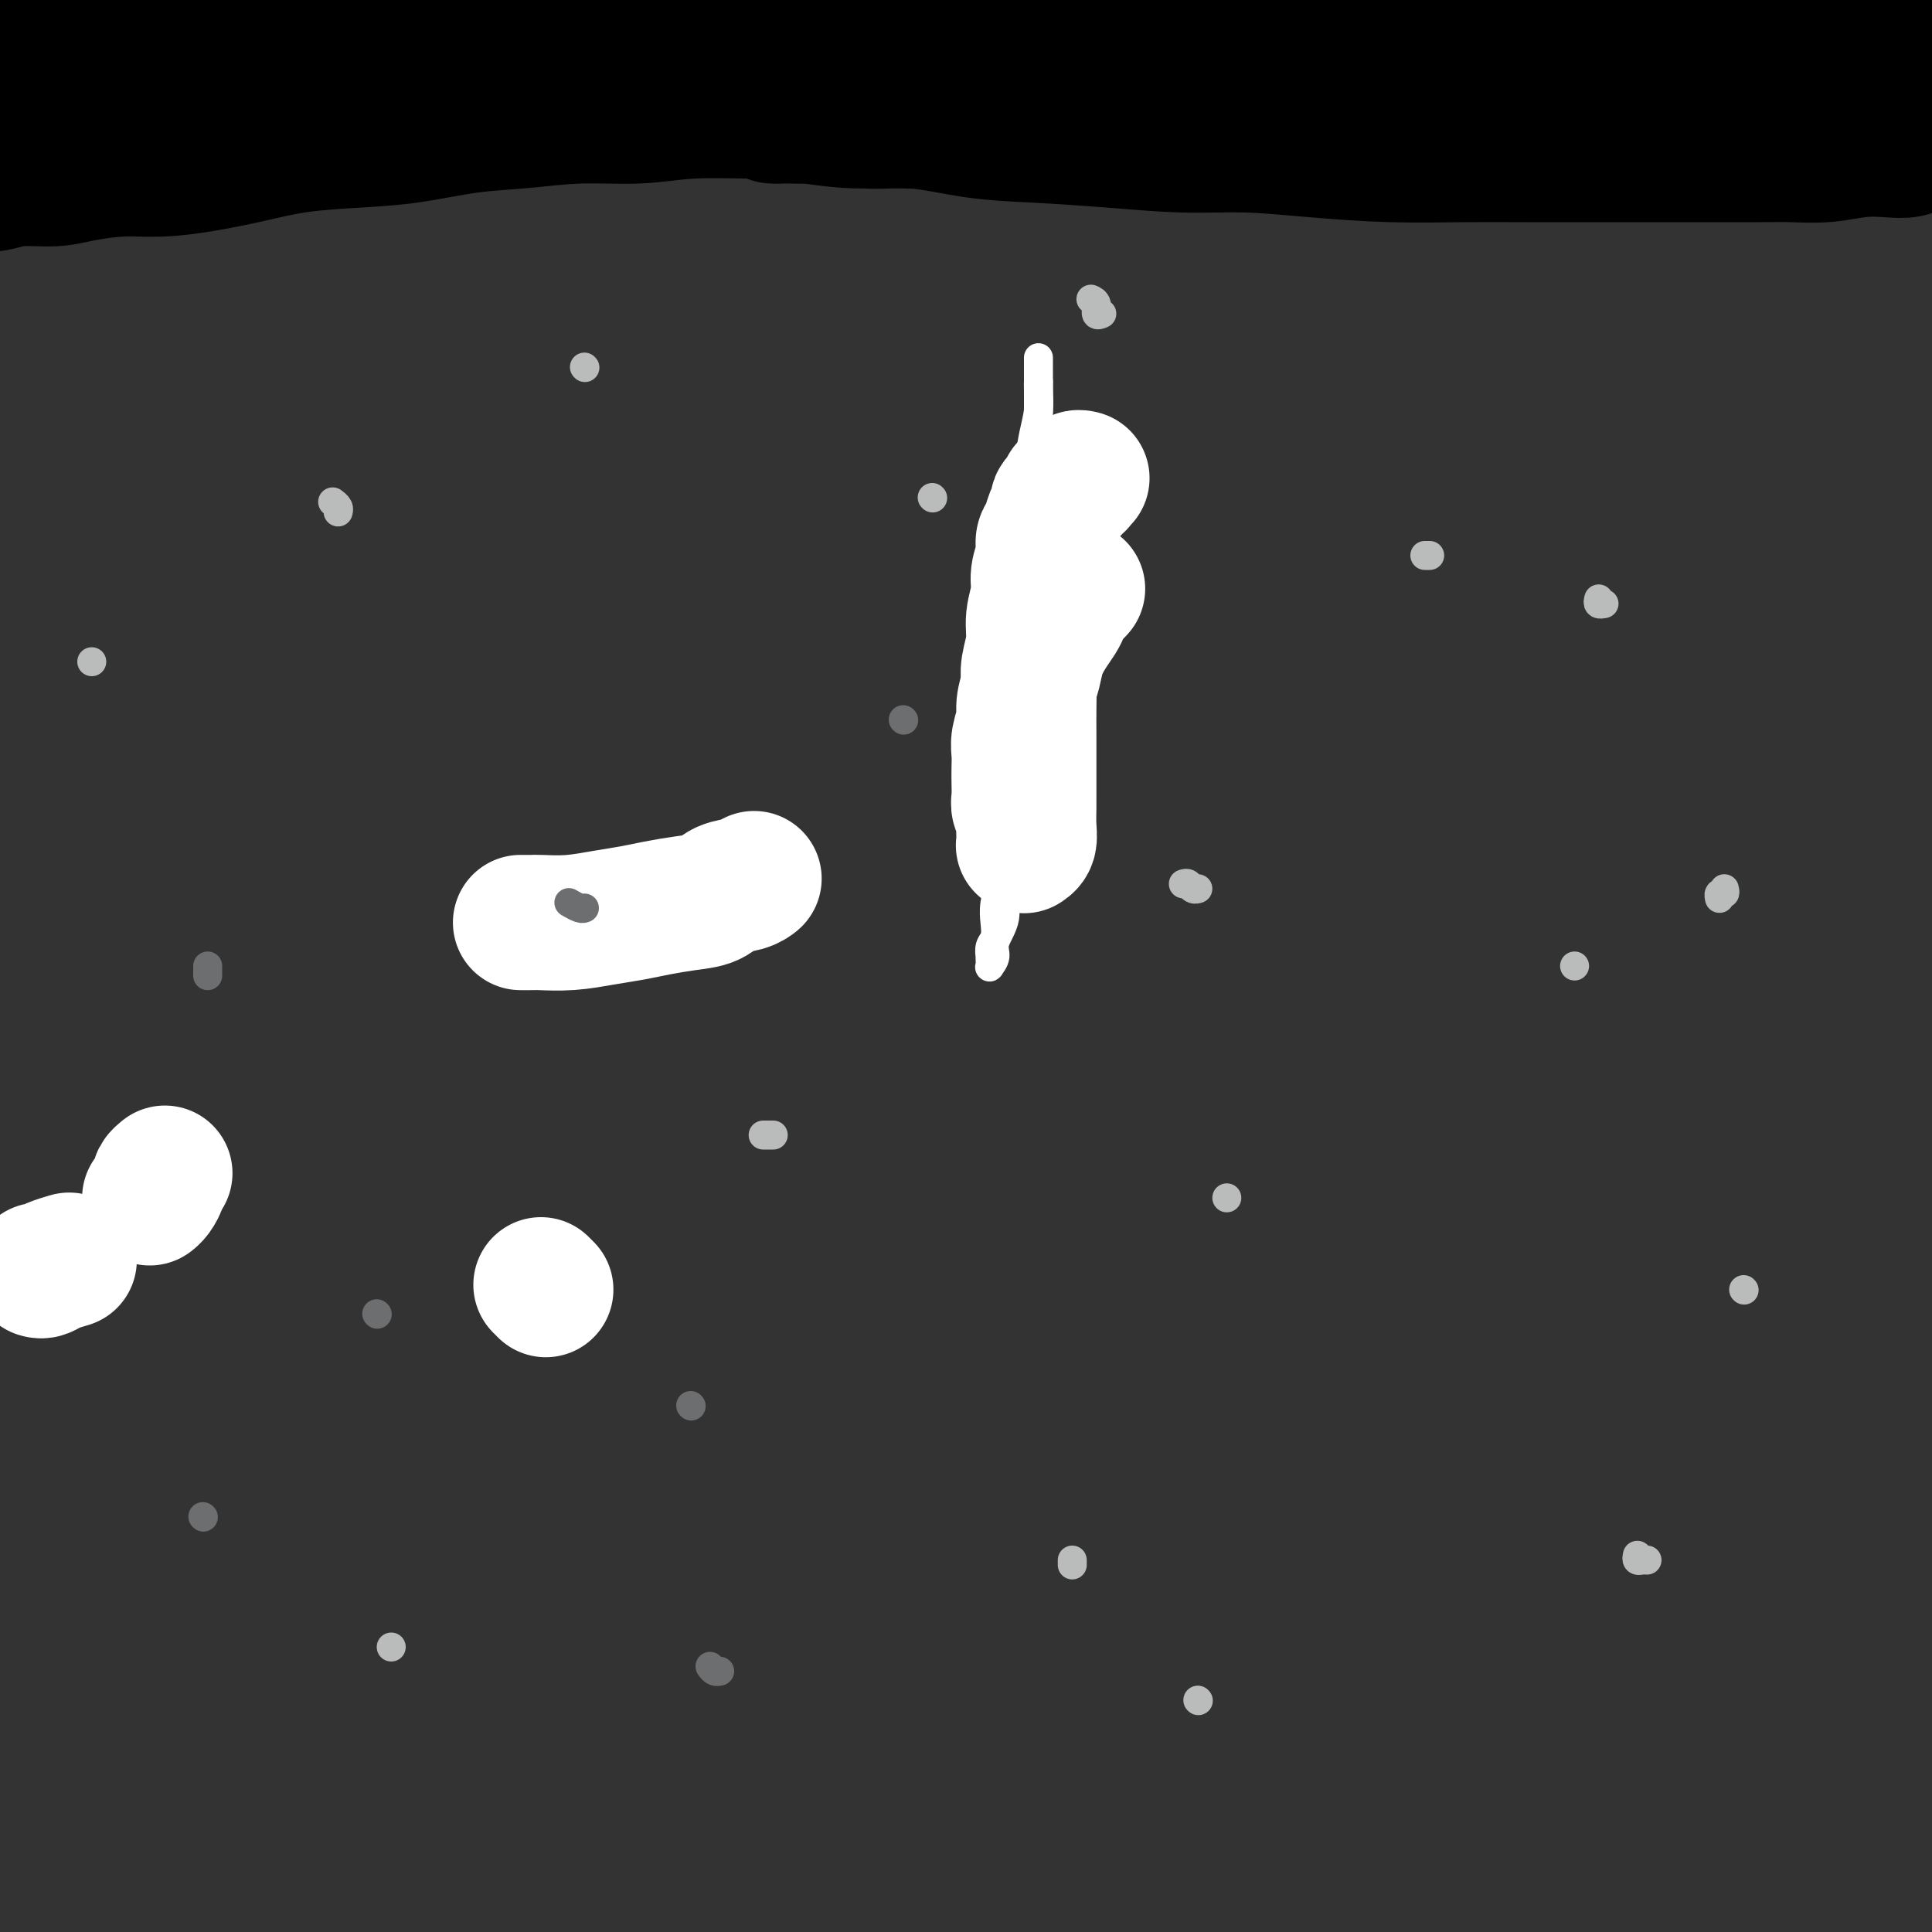 <svg viewBox='0 0 400 400' version='1.1' xmlns='http://www.w3.org/2000/svg' xmlns:xlink='http://www.w3.org/1999/xlink'><rect x="0" y="0" width="400" height="400" fill="#333333" stroke="none"/><g fill='none' stroke='#BABBBB' stroke-width='6' stroke-linecap='round' stroke-linejoin='round'><path d='M193,103c0.000,0.000 0.100,0.100 0.1,0.1'/><path d='M228,98c0.000,0.000 0.100,0.100 0.1,0.1'/><path d='M211,182c9.578,-47.222 19.156,-94.444 17,-85c-2.156,9.444 -16.044,75.556 -18,85c-1.956,9.444 8.022,-37.778 18,-85'/><path d='M295,115c0.417,0.000 0.833,0.000 1,0c0.167,0.000 0.083,0.000 0,0'/><path d='M254,248c0.000,0.000 0.000,0.000 0,0c0.000,0.000 0.000,0.000 0,0'/><path d='M160,235c0.083,0.000 0.166,0.000 0,0c-0.166,0.000 -0.581,0.000 -1,0c-0.419,0.000 -0.844,0.000 -1,0c-0.156,0.000 -0.045,0.000 0,0c0.045,0.000 0.022,0.000 0,0'/><path d='M326,200c0.000,0.000 0.000,0.000 0,0c0.000,0.000 0.000,0.000 0,0'/><path d='M106,188c-0.366,0.029 -0.732,0.058 -1,0c-0.268,-0.058 -0.439,-0.204 -1,0c-0.561,0.204 -1.513,0.759 -2,1c-0.487,0.241 -0.509,0.170 -1,0c-0.491,-0.170 -1.451,-0.437 -2,0c-0.549,0.437 -0.686,1.579 -1,2c-0.314,0.421 -0.804,0.120 -1,0c-0.196,-0.120 -0.098,-0.060 0,0'/><path d='M27,244c0.087,-0.039 0.173,-0.078 0,0c-0.173,0.078 -0.607,0.273 -1,1c-0.393,0.727 -0.746,1.985 -1,3c-0.254,1.015 -0.408,1.788 -1,3c-0.592,1.212 -1.621,2.865 -2,4c-0.379,1.135 -0.108,1.753 0,2c0.108,0.247 0.054,0.124 0,0'/><path d='M121,76c0.000,0.000 0.100,0.100 0.1,0.1'/></g>
<g fill='none' stroke='#000000' stroke-width='28' stroke-linecap='round' stroke-linejoin='round'><path d='M11,24c0.244,0.009 0.488,0.017 1,0c0.512,-0.017 1.291,-0.060 3,0c1.709,0.060 4.348,0.222 7,0c2.652,-0.222 5.316,-0.829 9,-1c3.684,-0.171 8.386,0.095 13,0c4.614,-0.095 9.139,-0.550 14,-1c4.861,-0.450 10.059,-0.894 15,-1c4.941,-0.106 9.625,0.126 15,0c5.375,-0.126 11.440,-0.610 17,-1c5.560,-0.390 10.614,-0.687 16,-1c5.386,-0.313 11.104,-0.643 16,-1c4.896,-0.357 8.969,-0.742 13,-1c4.031,-0.258 8.019,-0.391 12,-1c3.981,-0.609 7.954,-1.695 12,-2c4.046,-0.305 8.164,0.170 12,0c3.836,-0.170 7.390,-0.986 11,-1c3.610,-0.014 7.274,0.774 11,1c3.726,0.226 7.512,-0.109 11,0c3.488,0.109 6.676,0.662 10,1c3.324,0.338 6.782,0.462 10,1c3.218,0.538 6.195,1.492 9,2c2.805,0.508 5.437,0.570 8,1c2.563,0.430 5.056,1.228 7,2c1.944,0.772 3.338,1.517 5,2c1.662,0.483 3.593,0.704 5,1c1.407,0.296 2.290,0.668 3,1c0.710,0.332 1.248,0.625 2,1c0.752,0.375 1.720,0.833 2,1c0.280,0.167 -0.126,0.042 0,0c0.126,-0.042 0.786,-0.000 1,0c0.214,0.000 -0.016,-0.041 -1,0c-0.984,0.041 -2.720,0.165 -5,0c-2.280,-0.165 -5.104,-0.618 -8,-1c-2.896,-0.382 -5.864,-0.694 -9,-1c-3.136,-0.306 -6.441,-0.608 -10,-1c-3.559,-0.392 -7.372,-0.876 -11,-1c-3.628,-0.124 -7.069,0.110 -11,0c-3.931,-0.110 -8.350,-0.566 -13,-1c-4.650,-0.434 -9.530,-0.848 -14,-1c-4.470,-0.152 -8.528,-0.042 -13,0c-4.472,0.042 -9.357,0.015 -14,0c-4.643,-0.015 -9.045,-0.018 -14,0c-4.955,0.018 -10.462,0.057 -15,0c-4.538,-0.057 -8.106,-0.210 -12,0c-3.894,0.210 -8.114,0.784 -13,1c-4.886,0.216 -10.439,0.073 -15,0c-4.561,-0.073 -8.130,-0.075 -12,0c-3.870,0.075 -8.041,0.228 -12,0c-3.959,-0.228 -7.707,-0.836 -11,-1c-3.293,-0.164 -6.130,0.116 -9,0c-2.870,-0.116 -5.773,-0.627 -8,-1c-2.227,-0.373 -3.779,-0.608 -6,-1c-2.221,-0.392 -5.111,-0.940 -7,-1c-1.889,-0.060 -2.778,0.368 -4,0c-1.222,-0.368 -2.778,-1.534 -4,-2c-1.222,-0.466 -2.111,-0.233 -3,0'/><path d='M27,16c-8.454,-1.399 -3.589,-1.895 -2,-2c1.589,-0.105 -0.096,0.182 -1,0c-0.904,-0.182 -1.025,-0.832 -1,-1c0.025,-0.168 0.198,0.148 0,0c-0.198,-0.148 -0.767,-0.758 -1,-1c-0.233,-0.242 -0.131,-0.117 0,0c0.131,0.117 0.290,0.225 0,0c-0.290,-0.225 -1.028,-0.782 -1,-1c0.028,-0.218 0.821,-0.097 1,0c0.179,0.097 -0.255,0.168 0,0c0.255,-0.168 1.199,-0.577 2,-1c0.801,-0.423 1.460,-0.859 3,-1c1.540,-0.141 3.961,0.015 6,0c2.039,-0.015 3.697,-0.199 6,0c2.303,0.199 5.251,0.781 8,1c2.749,0.219 5.298,0.073 8,0c2.702,-0.073 5.558,-0.075 9,0c3.442,0.075 7.469,0.227 11,0c3.531,-0.227 6.566,-0.834 10,-1c3.434,-0.166 7.268,0.109 11,0c3.732,-0.109 7.362,-0.603 11,-1c3.638,-0.397 7.285,-0.699 11,-1c3.715,-0.301 7.500,-0.602 11,-1c3.500,-0.398 6.715,-0.891 10,-1c3.285,-0.109 6.639,0.168 10,0c3.361,-0.168 6.731,-0.781 10,-1c3.269,-0.219 6.439,-0.045 10,0c3.561,0.045 7.512,-0.041 11,0c3.488,0.041 6.514,0.207 10,0c3.486,-0.207 7.433,-0.788 11,-1c3.567,-0.212 6.755,-0.057 10,0c3.245,0.057 6.547,0.015 10,0c3.453,-0.015 7.057,-0.004 10,0c2.943,0.004 5.226,0.001 8,0c2.774,-0.001 6.040,-0.001 9,0c2.960,0.001 5.615,0.004 8,0c2.385,-0.004 4.499,-0.015 7,0c2.501,0.015 5.388,0.055 8,0c2.612,-0.055 4.950,-0.207 7,0c2.050,0.207 3.813,0.773 6,1c2.187,0.227 4.798,0.116 7,0c2.202,-0.116 3.995,-0.237 6,0c2.005,0.237 4.223,0.833 6,1c1.777,0.167 3.114,-0.095 5,0c1.886,0.095 4.321,0.548 6,1c1.679,0.452 2.601,0.905 4,1c1.399,0.095 3.277,-0.167 5,0c1.723,0.167 3.293,0.763 5,1c1.707,0.237 3.551,0.116 5,0c1.449,-0.116 2.503,-0.227 4,0c1.497,0.227 3.439,0.793 5,1c1.561,0.207 2.743,0.055 4,0c1.257,-0.055 2.591,-0.015 4,0c1.409,0.015 2.893,0.004 4,0c1.107,-0.004 1.836,-0.001 3,0c1.164,0.001 2.761,0.000 4,0c1.239,-0.000 2.119,-0.000 3,0'/><path d='M364,9c13.839,0.929 5.436,0.253 3,0c-2.436,-0.253 1.095,-0.082 3,0c1.905,0.082 2.185,0.073 3,0c0.815,-0.073 2.165,-0.212 3,0c0.835,0.212 1.154,0.775 2,1c0.846,0.225 2.218,0.112 3,0c0.782,-0.112 0.973,-0.222 2,0c1.027,0.222 2.890,0.778 4,1c1.110,0.222 1.466,0.111 2,0c0.534,-0.111 1.246,-0.222 2,0c0.754,0.222 1.549,0.776 2,1c0.451,0.224 0.557,0.116 1,0c0.443,-0.116 1.224,-0.241 2,0c0.776,0.241 1.549,0.849 2,1c0.451,0.151 0.582,-0.155 1,0c0.418,0.155 1.123,0.773 2,1c0.877,0.227 1.926,0.065 3,0c1.074,-0.065 2.175,-0.031 3,0c0.825,0.031 1.376,0.060 2,0c0.624,-0.060 1.322,-0.209 2,0c0.678,0.209 1.336,0.774 2,1c0.664,0.226 1.332,0.112 2,0c0.668,-0.112 1.335,-0.222 2,0c0.665,0.222 1.329,0.778 2,1c0.671,0.222 1.349,0.112 2,0c0.651,-0.112 1.274,-0.226 2,0c0.726,0.226 1.556,0.793 2,1c0.444,0.207 0.501,0.055 1,0c0.499,-0.055 1.441,-0.015 2,0c0.559,0.015 0.736,0.003 1,0c0.264,-0.003 0.616,0.003 1,0c0.384,-0.003 0.800,-0.015 1,0c0.200,0.015 0.183,0.055 0,0c-0.183,-0.055 -0.531,-0.207 -1,0c-0.469,0.207 -1.057,0.774 -2,1c-0.943,0.226 -2.241,0.113 -4,0c-1.759,-0.113 -3.980,-0.226 -6,0c-2.020,0.226 -3.840,0.792 -6,1c-2.160,0.208 -4.662,0.060 -7,0c-2.338,-0.060 -4.512,-0.031 -7,0c-2.488,0.031 -5.288,0.065 -8,0c-2.712,-0.065 -5.334,-0.228 -8,0c-2.666,0.228 -5.375,0.846 -8,1c-2.625,0.154 -5.166,-0.154 -8,0c-2.834,0.154 -5.959,0.772 -9,1c-3.041,0.228 -5.996,0.065 -9,0c-3.004,-0.065 -6.057,-0.032 -9,0c-2.943,0.032 -5.774,0.061 -9,0c-3.226,-0.061 -6.845,-0.214 -10,0c-3.155,0.214 -5.844,0.793 -9,1c-3.156,0.207 -6.778,0.041 -10,0c-3.222,-0.041 -6.045,0.041 -9,0c-2.955,-0.041 -6.043,-0.207 -9,0c-2.957,0.207 -5.782,0.788 -9,1c-3.218,0.212 -6.828,0.057 -10,0c-3.172,-0.057 -5.906,-0.016 -9,0c-3.094,0.016 -6.547,0.008 -10,0'/><path d='M245,23c-30.055,0.944 -13.193,0.305 -9,0c4.193,-0.305 -4.285,-0.274 -9,0c-4.715,0.274 -5.669,0.791 -8,1c-2.331,0.209 -6.040,0.110 -9,0c-2.960,-0.110 -5.171,-0.229 -8,0c-2.829,0.229 -6.277,0.808 -9,1c-2.723,0.192 -4.721,-0.001 -7,0c-2.279,0.001 -4.838,0.196 -7,0c-2.162,-0.196 -3.927,-0.785 -6,-1c-2.073,-0.215 -4.454,-0.058 -6,0c-1.546,0.058 -2.257,0.015 -3,0c-0.743,-0.015 -1.519,-0.004 -2,0c-0.481,0.004 -0.666,0.001 -1,0c-0.334,-0.001 -0.817,0.000 -1,0c-0.183,-0.000 -0.066,-0.001 0,0c0.066,0.001 0.081,0.005 0,0c-0.081,-0.005 -0.257,-0.017 0,0c0.257,0.017 0.948,0.064 2,0c1.052,-0.064 2.465,-0.238 5,0c2.535,0.238 6.190,0.890 10,1c3.810,0.110 7.774,-0.320 12,0c4.226,0.320 8.715,1.392 13,2c4.285,0.608 8.368,0.754 13,1c4.632,0.246 9.814,0.591 15,1c5.186,0.409 10.377,0.880 15,1c4.623,0.120 8.678,-0.111 13,0c4.322,0.111 8.910,0.566 14,1c5.090,0.434 10.682,0.848 16,1c5.318,0.152 10.362,0.041 15,0c4.638,-0.041 8.870,-0.011 13,0c4.130,0.011 8.157,0.004 12,0c3.843,-0.004 7.502,-0.005 14,0c6.498,0.005 15.833,0.015 21,0c5.167,-0.015 6.164,-0.056 8,0c1.836,0.056 4.511,0.207 7,0c2.489,-0.207 4.792,-0.774 7,-1c2.208,-0.226 4.320,-0.112 6,0c1.680,0.112 2.927,0.222 4,0c1.073,-0.222 1.971,-0.778 3,-1c1.029,-0.222 2.187,-0.112 3,0c0.813,0.112 1.280,0.226 2,0c0.720,-0.226 1.693,-0.792 2,-1c0.307,-0.208 -0.051,-0.059 0,0c0.051,0.059 0.511,0.028 1,0c0.489,-0.028 1.005,-0.053 1,0c-0.005,0.053 -0.532,0.183 -1,0c-0.468,-0.183 -0.876,-0.679 -2,-1c-1.124,-0.321 -2.964,-0.468 -5,-1c-2.036,-0.532 -4.270,-1.449 -7,-2c-2.730,-0.551 -5.957,-0.736 -9,-1c-3.043,-0.264 -5.901,-0.607 -9,-1c-3.099,-0.393 -6.438,-0.837 -10,-1c-3.562,-0.163 -7.346,-0.044 -11,0c-3.654,0.044 -7.176,0.012 -11,0c-3.824,-0.012 -7.950,-0.003 -12,0c-4.050,0.003 -8.025,0.002 -12,0'/><path d='M318,22c-9.135,0.226 -8.973,0.793 -12,1c-3.027,0.207 -9.245,0.056 -14,0c-4.755,-0.056 -8.048,-0.015 -12,0c-3.952,0.015 -8.564,0.004 -13,0c-4.436,-0.004 -8.696,-0.001 -13,0c-4.304,0.001 -8.652,0.000 -13,0c-4.348,-0.000 -8.695,-0.000 -13,0c-4.305,0.000 -8.566,-0.000 -13,0c-4.434,0.000 -9.039,0.000 -13,0c-3.961,-0.000 -7.276,-0.001 -11,0c-3.724,0.001 -7.856,0.004 -12,0c-4.144,-0.004 -8.301,-0.016 -12,0c-3.699,0.016 -6.940,0.060 -11,0c-4.060,-0.060 -8.940,-0.224 -13,0c-4.060,0.224 -7.299,0.837 -11,1c-3.701,0.163 -7.863,-0.125 -12,0c-4.137,0.125 -8.249,0.663 -12,1c-3.751,0.337 -7.143,0.474 -11,1c-3.857,0.526 -8.181,1.440 -12,2c-3.819,0.560 -7.135,0.767 -11,1c-3.865,0.233 -8.281,0.493 -12,1c-3.719,0.507 -6.742,1.263 -10,2c-3.258,0.737 -6.753,1.455 -10,2c-3.247,0.545 -6.247,0.915 -9,1c-2.753,0.085 -5.258,-0.117 -8,0c-2.742,0.117 -5.720,0.553 -8,1c-2.280,0.447 -3.860,0.904 -6,1c-2.140,0.096 -4.839,-0.171 -7,0c-2.161,0.171 -3.783,0.778 -5,1c-1.217,0.222 -2.027,0.060 -3,0c-0.973,-0.060 -2.107,-0.016 -3,0c-0.893,0.016 -1.544,0.004 -2,0c-0.456,-0.004 -0.715,-0.001 -1,0c-0.285,0.001 -0.595,0.001 -1,0c-0.405,-0.001 -0.904,-0.003 -1,0c-0.096,0.003 0.213,0.011 0,0c-0.213,-0.011 -0.947,-0.042 -1,0c-0.053,0.042 0.573,0.155 1,0c0.427,-0.155 0.653,-0.580 1,-1c0.347,-0.420 0.813,-0.834 1,-1c0.187,-0.166 0.093,-0.083 0,0'/><path d='M29,34c0.062,-0.000 0.124,-0.000 0,0c-0.124,0.000 -0.435,0.000 -1,0c-0.565,-0.000 -1.385,-0.000 -2,0c-0.615,0.000 -1.024,0.000 -2,0c-0.976,-0.000 -2.517,-0.000 -4,0c-1.483,0.000 -2.907,0.001 -4,0c-1.093,-0.001 -1.853,-0.004 -3,0c-1.147,0.004 -2.680,0.016 -4,0c-1.320,-0.016 -2.426,-0.060 -4,0c-1.574,0.060 -3.615,0.224 -5,0c-1.385,-0.224 -2.114,-0.835 -3,-1c-0.886,-0.165 -1.929,0.114 -3,0c-1.071,-0.114 -2.171,-0.623 -3,-1c-0.829,-0.377 -1.389,-0.622 -2,-1c-0.611,-0.378 -1.274,-0.890 -2,-1c-0.726,-0.110 -1.514,0.181 -2,0c-0.486,-0.181 -0.670,-0.833 -1,-1c-0.330,-0.167 -0.805,0.153 -1,0c-0.195,-0.153 -0.108,-0.777 0,-1c0.108,-0.223 0.239,-0.044 0,0c-0.239,0.044 -0.847,-0.045 -1,0c-0.153,0.045 0.148,0.225 0,0c-0.148,-0.225 -0.744,-0.857 -1,-1c-0.256,-0.143 -0.172,0.201 0,0c0.172,-0.201 0.431,-0.946 1,-2c0.569,-1.054 1.449,-2.415 2,-4c0.551,-1.585 0.773,-3.393 2,-5c1.227,-1.607 3.459,-3.014 6,-5c2.541,-1.986 5.393,-4.553 8,-7c2.607,-2.447 4.971,-4.774 9,-8c4.029,-3.226 9.723,-7.350 12,-9c2.277,-1.650 1.139,-0.825 0,0'/></g>
<g fill='none' stroke='#BABBBB' stroke-width='6' stroke-linecap='round' stroke-linejoin='round'><path d='M19,137c0.000,0.000 0.000,0.000 0,0c0.000,0.000 0.000,0.000 0,0'/><path d='M69,104c-0.113,-0.083 -0.226,-0.167 0,0c0.226,0.167 0.792,0.583 1,1c0.208,0.417 0.060,0.833 0,1c-0.060,0.167 -0.030,0.083 0,0'/><path d='M107,260c0.339,0.339 0.679,0.679 1,1c0.321,0.321 0.625,0.625 1,1c0.375,0.375 0.821,0.821 1,1c0.179,0.179 0.089,0.089 0,0'/><path d='M248,352c0.000,0.000 0.100,0.100 0.1,0.1'/><path d='M361,267c0.000,0.000 0.100,0.100 0.1,0.1'/></g>
<g fill='none' stroke='#FFFFFF' stroke-width='6' stroke-linecap='round' stroke-linejoin='round'><path d='M212,103c0.001,0.364 0.001,0.728 0,1c-0.001,0.272 -0.004,0.453 0,1c0.004,0.547 0.016,1.459 0,3c-0.016,1.541 -0.061,3.711 0,6c0.061,2.289 0.226,4.697 0,7c-0.226,2.303 -0.844,4.501 -1,7c-0.156,2.499 0.151,5.299 0,8c-0.151,2.701 -0.761,5.302 -1,8c-0.239,2.698 -0.106,5.491 0,8c0.106,2.509 0.187,4.732 0,7c-0.187,2.268 -0.642,4.581 -1,7c-0.358,2.419 -0.618,4.944 -1,7c-0.382,2.056 -0.886,3.643 -1,5c-0.114,1.357 0.162,2.485 0,4c-0.162,1.515 -0.761,3.419 -1,5c-0.239,1.581 -0.116,2.840 0,4c0.116,1.160 0.227,2.223 0,3c-0.227,0.777 -0.793,1.269 -1,2c-0.207,0.731 -0.057,1.700 0,2c0.057,0.300 0.020,-0.069 0,0c-0.020,0.069 -0.021,0.575 0,1c0.021,0.425 0.066,0.769 0,1c-0.066,0.231 -0.244,0.349 0,0c0.244,-0.349 0.910,-1.165 1,-2c0.090,-0.835 -0.397,-1.688 0,-3c0.397,-1.312 1.678,-3.083 2,-5c0.322,-1.917 -0.316,-3.978 0,-6c0.316,-2.022 1.586,-4.003 2,-6c0.414,-1.997 -0.029,-4.010 0,-6c0.029,-1.990 0.529,-3.955 1,-6c0.471,-2.045 0.914,-4.168 1,-6c0.086,-1.832 -0.183,-3.374 0,-5c0.183,-1.626 0.820,-3.336 1,-5c0.180,-1.664 -0.095,-3.281 0,-5c0.095,-1.719 0.561,-3.541 1,-5c0.439,-1.459 0.850,-2.556 1,-4c0.150,-1.444 0.040,-3.235 0,-5c-0.040,-1.765 -0.011,-3.504 0,-5c0.011,-1.496 0.003,-2.749 0,-4c-0.003,-1.251 -0.001,-2.502 0,-4c0.001,-1.498 0.000,-3.244 0,-5c-0.000,-1.756 -0.000,-3.522 0,-5c0.000,-1.478 0.000,-2.669 0,-4c-0.000,-1.331 -0.000,-2.804 0,-4c0.000,-1.196 0.000,-2.116 0,-3c-0.000,-0.884 -0.000,-1.731 0,-3c0.000,-1.269 0.000,-2.960 0,-4c-0.000,-1.040 -0.000,-1.430 0,-2c0.000,-0.570 0.000,-1.319 0,-2c-0.000,-0.681 -0.000,-1.292 0,-2c0.000,-0.708 0.000,-1.513 0,-2c-0.000,-0.487 -0.000,-0.656 0,-1c0.000,-0.344 0.000,-0.862 0,-1c-0.000,-0.138 -0.000,0.103 0,0c0.000,-0.103 0.000,-0.552 0,-1'/><path d='M215,79c-0.001,-9.086 -0.003,-3.301 0,-1c0.003,2.301 0.011,1.117 0,1c-0.011,-0.117 -0.042,0.834 0,2c0.042,1.166 0.156,2.549 0,4c-0.156,1.451 -0.581,2.970 -1,5c-0.419,2.030 -0.830,4.571 -1,7c-0.170,2.429 -0.098,4.745 0,7c0.098,2.255 0.224,4.449 0,7c-0.224,2.551 -0.796,5.458 -1,8c-0.204,2.542 -0.041,4.720 0,7c0.041,2.280 -0.041,4.661 0,7c0.041,2.339 0.203,4.636 0,7c-0.203,2.364 -0.772,4.796 -1,7c-0.228,2.204 -0.114,4.181 0,6c0.114,1.819 0.227,3.482 0,5c-0.227,1.518 -0.793,2.893 -1,4c-0.207,1.107 -0.056,1.947 0,3c0.056,1.053 0.015,2.320 0,3c-0.015,0.680 -0.004,0.775 0,1c0.004,0.225 0.001,0.581 0,1c-0.001,0.419 -0.001,0.900 0,1c0.001,0.100 0.003,-0.180 0,0c-0.003,0.180 -0.011,0.819 0,1c0.011,0.181 0.041,-0.096 0,-1c-0.041,-0.904 -0.151,-2.435 0,-4c0.151,-1.565 0.565,-3.166 1,-5c0.435,-1.834 0.890,-3.903 1,-6c0.110,-2.097 -0.125,-4.222 0,-6c0.125,-1.778 0.611,-3.210 1,-5c0.389,-1.790 0.681,-3.940 1,-6c0.319,-2.060 0.666,-4.030 1,-6c0.334,-1.970 0.656,-3.938 1,-6c0.344,-2.062 0.709,-4.216 1,-6c0.291,-1.784 0.509,-3.196 1,-5c0.491,-1.804 1.255,-3.999 2,-6c0.745,-2.001 1.470,-3.808 2,-5c0.530,-1.192 0.866,-1.769 1,-2c0.134,-0.231 0.067,-0.115 0,0'/><path d='M230,92c0.098,0.466 0.196,0.931 0,1c-0.196,0.069 -0.686,-0.259 -1,0c-0.314,0.259 -0.454,1.106 -1,2c-0.546,0.894 -1.500,1.834 -2,3c-0.500,1.166 -0.546,2.557 -1,4c-0.454,1.443 -1.316,2.938 -2,5c-0.684,2.062 -1.191,4.692 -2,7c-0.809,2.308 -1.921,4.294 -3,7c-1.079,2.706 -2.124,6.134 -3,9c-0.876,2.866 -1.583,5.172 -2,8c-0.417,2.828 -0.546,6.178 -1,9c-0.454,2.822 -1.235,5.117 -2,7c-0.765,1.883 -1.515,3.355 -2,5c-0.485,1.645 -0.704,3.463 -1,5c-0.296,1.537 -0.668,2.794 -1,4c-0.332,1.206 -0.625,2.362 -1,3c-0.375,0.638 -0.832,0.757 -1,1c-0.168,0.243 -0.046,0.608 0,1c0.046,0.392 0.016,0.810 0,1c-0.016,0.190 -0.016,0.150 0,0c0.016,-0.150 0.050,-0.411 0,-1c-0.050,-0.589 -0.182,-1.505 0,-3c0.182,-1.495 0.680,-3.567 1,-6c0.320,-2.433 0.463,-5.227 1,-8c0.537,-2.773 1.467,-5.526 2,-8c0.533,-2.474 0.669,-4.671 1,-7c0.331,-2.329 0.858,-4.791 1,-7c0.142,-2.209 -0.102,-4.167 0,-6c0.102,-1.833 0.549,-3.542 1,-5c0.451,-1.458 0.905,-2.667 1,-4c0.095,-1.333 -0.171,-2.792 0,-4c0.171,-1.208 0.778,-2.165 1,-3c0.222,-0.835 0.060,-1.548 0,-2c-0.060,-0.452 -0.017,-0.644 0,-1c0.017,-0.356 0.009,-0.877 0,-1c-0.009,-0.123 -0.017,0.153 0,0c0.017,-0.153 0.061,-0.734 0,-1c-0.061,-0.266 -0.227,-0.216 0,0c0.227,0.216 0.845,0.597 1,1c0.155,0.403 -0.155,0.829 0,2c0.155,1.171 0.774,3.086 1,5c0.226,1.914 0.061,3.827 0,6c-0.061,2.173 -0.016,4.605 0,7c0.016,2.395 0.004,4.753 0,7c-0.004,2.247 -0.001,4.383 0,6c0.001,1.617 0.000,2.714 0,4c-0.000,1.286 -0.000,2.760 0,4c0.000,1.240 0.000,2.246 0,3c-0.000,0.754 -0.000,1.257 0,2c0.000,0.743 0.000,1.725 0,2c-0.000,0.275 -0.000,-0.157 0,0c0.000,0.157 0.000,0.902 0,1c-0.000,0.098 -0.000,-0.451 0,-1'/><path d='M215,156c0.505,7.091 0.769,1.320 1,-2c0.231,-3.320 0.430,-4.189 1,-6c0.570,-1.811 1.512,-4.563 2,-7c0.488,-2.438 0.523,-4.561 1,-7c0.477,-2.439 1.398,-5.195 2,-7c0.602,-1.805 0.886,-2.659 1,-3c0.114,-0.341 0.057,-0.171 0,0'/></g>
<g fill='none' stroke='#FFFFFF' stroke-width='28' stroke-linecap='round' stroke-linejoin='round'><path d='M223,122c0.090,-0.096 0.179,-0.192 0,0c-0.179,0.192 -0.628,0.673 -1,1c-0.372,0.327 -0.667,0.502 -1,1c-0.333,0.498 -0.705,1.320 -1,2c-0.295,0.680 -0.512,1.220 -1,2c-0.488,0.780 -1.245,1.802 -2,3c-0.755,1.198 -1.508,2.574 -2,4c-0.492,1.426 -0.724,2.903 -1,4c-0.276,1.097 -0.596,1.816 -1,3c-0.404,1.184 -0.893,2.834 -1,4c-0.107,1.166 0.167,1.848 0,3c-0.167,1.152 -0.777,2.774 -1,4c-0.223,1.226 -0.061,2.058 0,3c0.061,0.942 0.020,1.996 0,3c-0.020,1.004 -0.019,1.959 0,3c0.019,1.041 0.058,2.166 0,3c-0.058,0.834 -0.212,1.375 0,2c0.212,0.625 0.789,1.334 1,2c0.211,0.666 0.057,1.289 0,2c-0.057,0.711 -0.016,1.512 0,2c0.016,0.488 0.008,0.665 0,1c-0.008,0.335 -0.016,0.828 0,1c0.016,0.172 0.057,0.024 0,0c-0.057,-0.024 -0.211,0.077 0,0c0.211,-0.077 0.789,-0.332 1,-1c0.211,-0.668 0.057,-1.749 0,-3c-0.057,-1.251 -0.015,-2.672 0,-4c0.015,-1.328 0.004,-2.564 0,-4c-0.004,-1.436 -0.002,-3.072 0,-5c0.002,-1.928 0.005,-4.150 0,-6c-0.005,-1.850 -0.016,-3.330 0,-5c0.016,-1.670 0.061,-3.531 0,-5c-0.061,-1.469 -0.228,-2.545 0,-4c0.228,-1.455 0.850,-3.288 1,-5c0.150,-1.712 -0.171,-3.302 0,-5c0.171,-1.698 0.833,-3.504 1,-5c0.167,-1.496 -0.163,-2.684 0,-4c0.163,-1.316 0.818,-2.762 1,-4c0.182,-1.238 -0.110,-2.268 0,-3c0.110,-0.732 0.621,-1.166 1,-2c0.379,-0.834 0.628,-2.069 1,-3c0.372,-0.931 0.869,-1.560 1,-2c0.131,-0.440 -0.105,-0.693 0,-1c0.105,-0.307 0.549,-0.670 1,-1c0.451,-0.330 0.909,-0.628 1,-1c0.091,-0.372 -0.186,-0.817 0,-1c0.186,-0.183 0.833,-0.105 1,0c0.167,0.105 -0.148,0.238 0,0c0.148,-0.238 0.758,-0.848 1,-1c0.242,-0.152 0.116,0.155 0,0c-0.116,-0.155 -0.224,-0.773 0,-1c0.224,-0.227 0.778,-0.065 1,0c0.222,0.065 0.111,0.032 0,0'/><path d='M108,191c-0.202,-0.002 -0.405,-0.003 0,0c0.405,0.003 1.416,0.012 2,0c0.584,-0.012 0.741,-0.045 2,0c1.259,0.045 3.620,0.166 6,0c2.380,-0.166 4.780,-0.621 7,-1c2.220,-0.379 4.259,-0.683 6,-1c1.741,-0.317 3.183,-0.648 5,-1c1.817,-0.352 4.007,-0.725 6,-1c1.993,-0.275 3.788,-0.452 5,-1c1.212,-0.548 1.840,-1.466 3,-2c1.160,-0.534 2.851,-0.682 4,-1c1.149,-0.318 1.757,-0.805 2,-1c0.243,-0.195 0.122,-0.097 0,0'/><path d='M34,243c0.119,-0.097 0.238,-0.194 0,0c-0.238,0.194 -0.835,0.679 -1,1c-0.165,0.321 0.100,0.478 0,1c-0.100,0.522 -0.565,1.410 -1,2c-0.435,0.590 -0.838,0.883 -1,1c-0.162,0.117 -0.081,0.059 0,0'/><path d='M8,263c0.286,0.083 0.571,0.167 1,0c0.429,-0.167 1.000,-0.583 2,-1c1.000,-0.417 2.429,-0.833 3,-1c0.571,-0.167 0.286,-0.083 0,0'/><path d='M112,266c0.417,0.417 0.833,0.833 1,1c0.167,0.167 0.083,0.083 0,0'/></g>
<g fill='none' stroke='#6D6E70' stroke-width='6' stroke-linecap='round' stroke-linejoin='round'><path d='M78,272c0.000,0.000 0.100,0.100 0.1,0.1'/><path d='M118,187c-0.196,-0.113 -0.393,-0.226 0,0c0.393,0.226 1.375,0.792 2,1c0.625,0.208 0.893,0.060 1,0c0.107,-0.060 0.054,-0.030 0,0'/><path d='M187,149c0.000,0.000 0.100,0.100 0.1,0.1'/><path d='M43,200c0.000,0.311 0.000,0.622 0,1c0.000,0.378 0.000,0.822 0,1c0.000,0.178 0.000,0.089 0,0'/><path d='M42,314c0.000,0.000 0.100,0.100 0.1,0.1'/><path d='M143,291c0.000,0.000 0.100,0.100 0.1,0.1'/><path d='M147,345c0.310,0.423 0.619,0.845 1,1c0.381,0.155 0.833,0.042 1,0c0.167,-0.042 0.048,-0.012 0,0c-0.048,0.012 -0.024,0.006 0,0'/></g>
<g fill='none' stroke='#BABBBB' stroke-width='6' stroke-linecap='round' stroke-linejoin='round'><path d='M81,341c0.000,0.000 0.000,0.000 0,0c0.000,0.000 0.000,0.000 0,0'/><path d='M222,323c0.000,0.422 0.000,0.844 0,1c0.000,0.156 -0.000,0.044 0,0c0.000,-0.044 0.000,-0.022 0,0'/><path d='M-7,254c0.226,0.423 0.452,0.845 1,1c0.548,0.155 1.417,0.042 2,0c0.583,-0.042 0.881,-0.012 1,0c0.119,0.012 0.060,0.006 0,0'/><path d='M245,183c0.339,-0.113 0.679,-0.226 1,0c0.321,0.226 0.625,0.792 1,1c0.375,0.208 0.821,0.060 1,0c0.179,-0.060 0.089,-0.030 0,0'/><path d='M331,124c-0.113,0.423 -0.226,0.845 0,1c0.226,0.155 0.792,0.042 1,0c0.208,-0.042 0.060,-0.012 0,0c-0.060,0.012 -0.030,0.006 0,0'/><path d='M226,62c-0.121,-0.053 -0.242,-0.105 0,0c0.242,0.105 0.848,0.368 1,1c0.152,0.632 -0.152,1.632 0,2c0.152,0.368 0.758,0.105 1,0c0.242,-0.105 0.121,-0.053 0,0'/><path d='M357,184c0.113,0.452 0.226,0.905 0,1c-0.226,0.095 -0.792,-0.167 -1,0c-0.208,0.167 -0.060,0.762 0,1c0.060,0.238 0.030,0.119 0,0'/><path d='M339,322c-0.083,0.423 -0.167,0.845 0,1c0.167,0.155 0.583,0.042 1,0c0.417,-0.042 0.833,-0.012 1,0c0.167,0.012 0.083,0.006 0,0'/></g>
</svg>